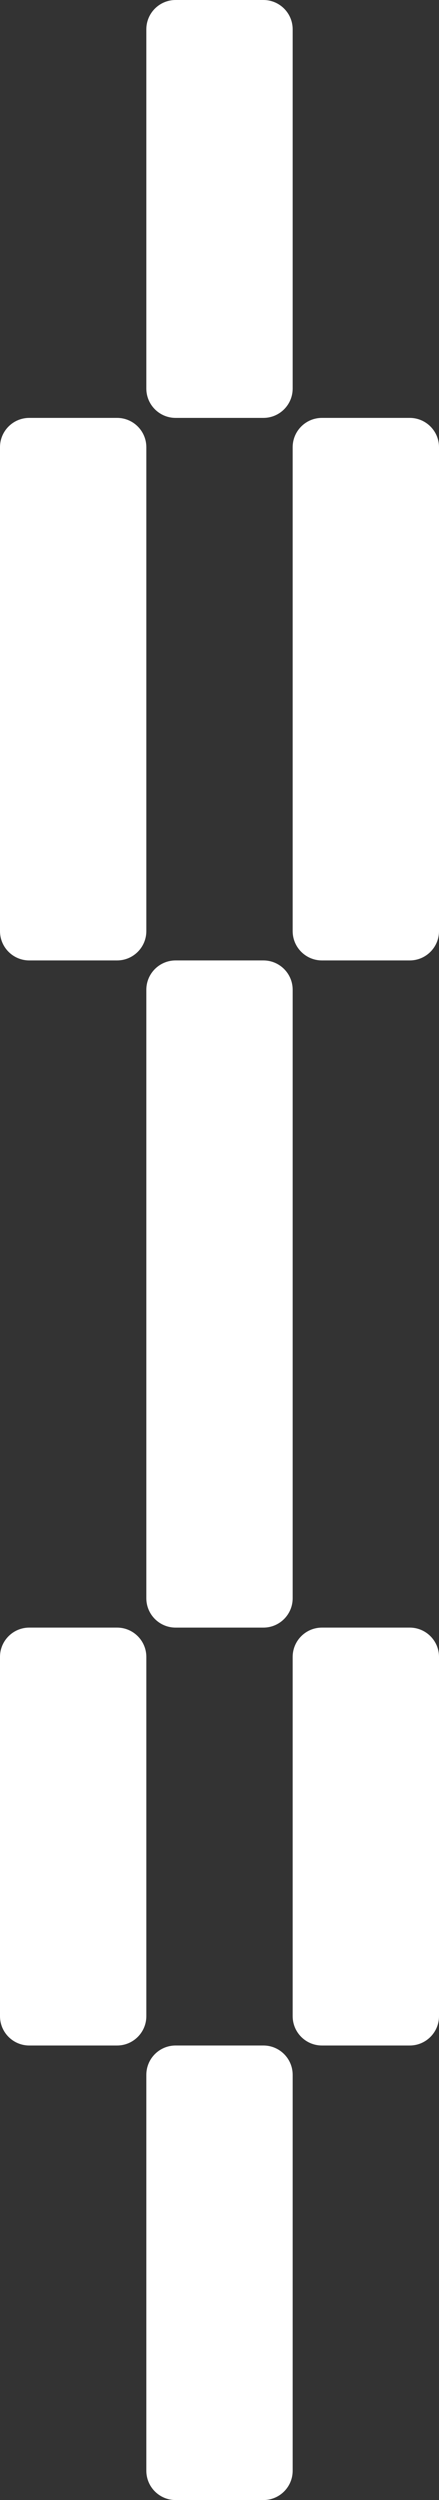 <?xml version="1.0" encoding="UTF-8"?> <svg xmlns="http://www.w3.org/2000/svg" width="60" height="341" viewBox="0 0 60 341" fill="none"><rect x="0" y="0" width="60" height="341" fill="#333333" stroke="none"/><path d="M20 135C20 132.791 21.791 131 24 131H36C38.209 131 40 132.791 40 135V218C40 220.209 38.209 222 36 222H24C21.791 222 20 220.209 20 218V135Z" fill="white"></path><path d="M20 283C20 280.791 21.791 279 24 279H36C38.209 279 40 280.791 40 283V337C40 339.209 38.209 341 36 341H24C21.791 341 20 339.209 20 337V283Z" fill="white"></path><path d="M40 61C40 58.791 41.791 57 44 57H56C58.209 57 60 58.791 60 61V127C60 129.209 58.209 131 56 131H44C41.791 131 40 129.209 40 127V61Z" fill="white"></path><path d="M0 61C0 58.791 1.791 57 4 57H16C18.209 57 20 58.791 20 61V127C20 129.209 18.209 131 16 131H4C1.791 131 0 129.209 0 127V61Z" fill="white"></path><path d="M40 226C40 223.791 41.791 222 44 222H56C58.209 222 60 223.791 60 226V275C60 277.209 58.209 279 56 279H44C41.791 279 40 277.209 40 275V226Z" fill="white"></path><path d="M0 226C0 223.791 1.791 222 4 222H16C18.209 222 20 223.791 20 226V275C20 277.209 18.209 279 16 279H4C1.791 279 0 277.209 0 275V226Z" fill="white"></path><path d="M20 4C20 1.791 21.791 0 24 0H36C38.209 0 40 1.791 40 4V53C40 55.209 38.209 57 36 57H24C21.791 57 20 55.209 20 53V4Z" fill="white"></path></svg> 